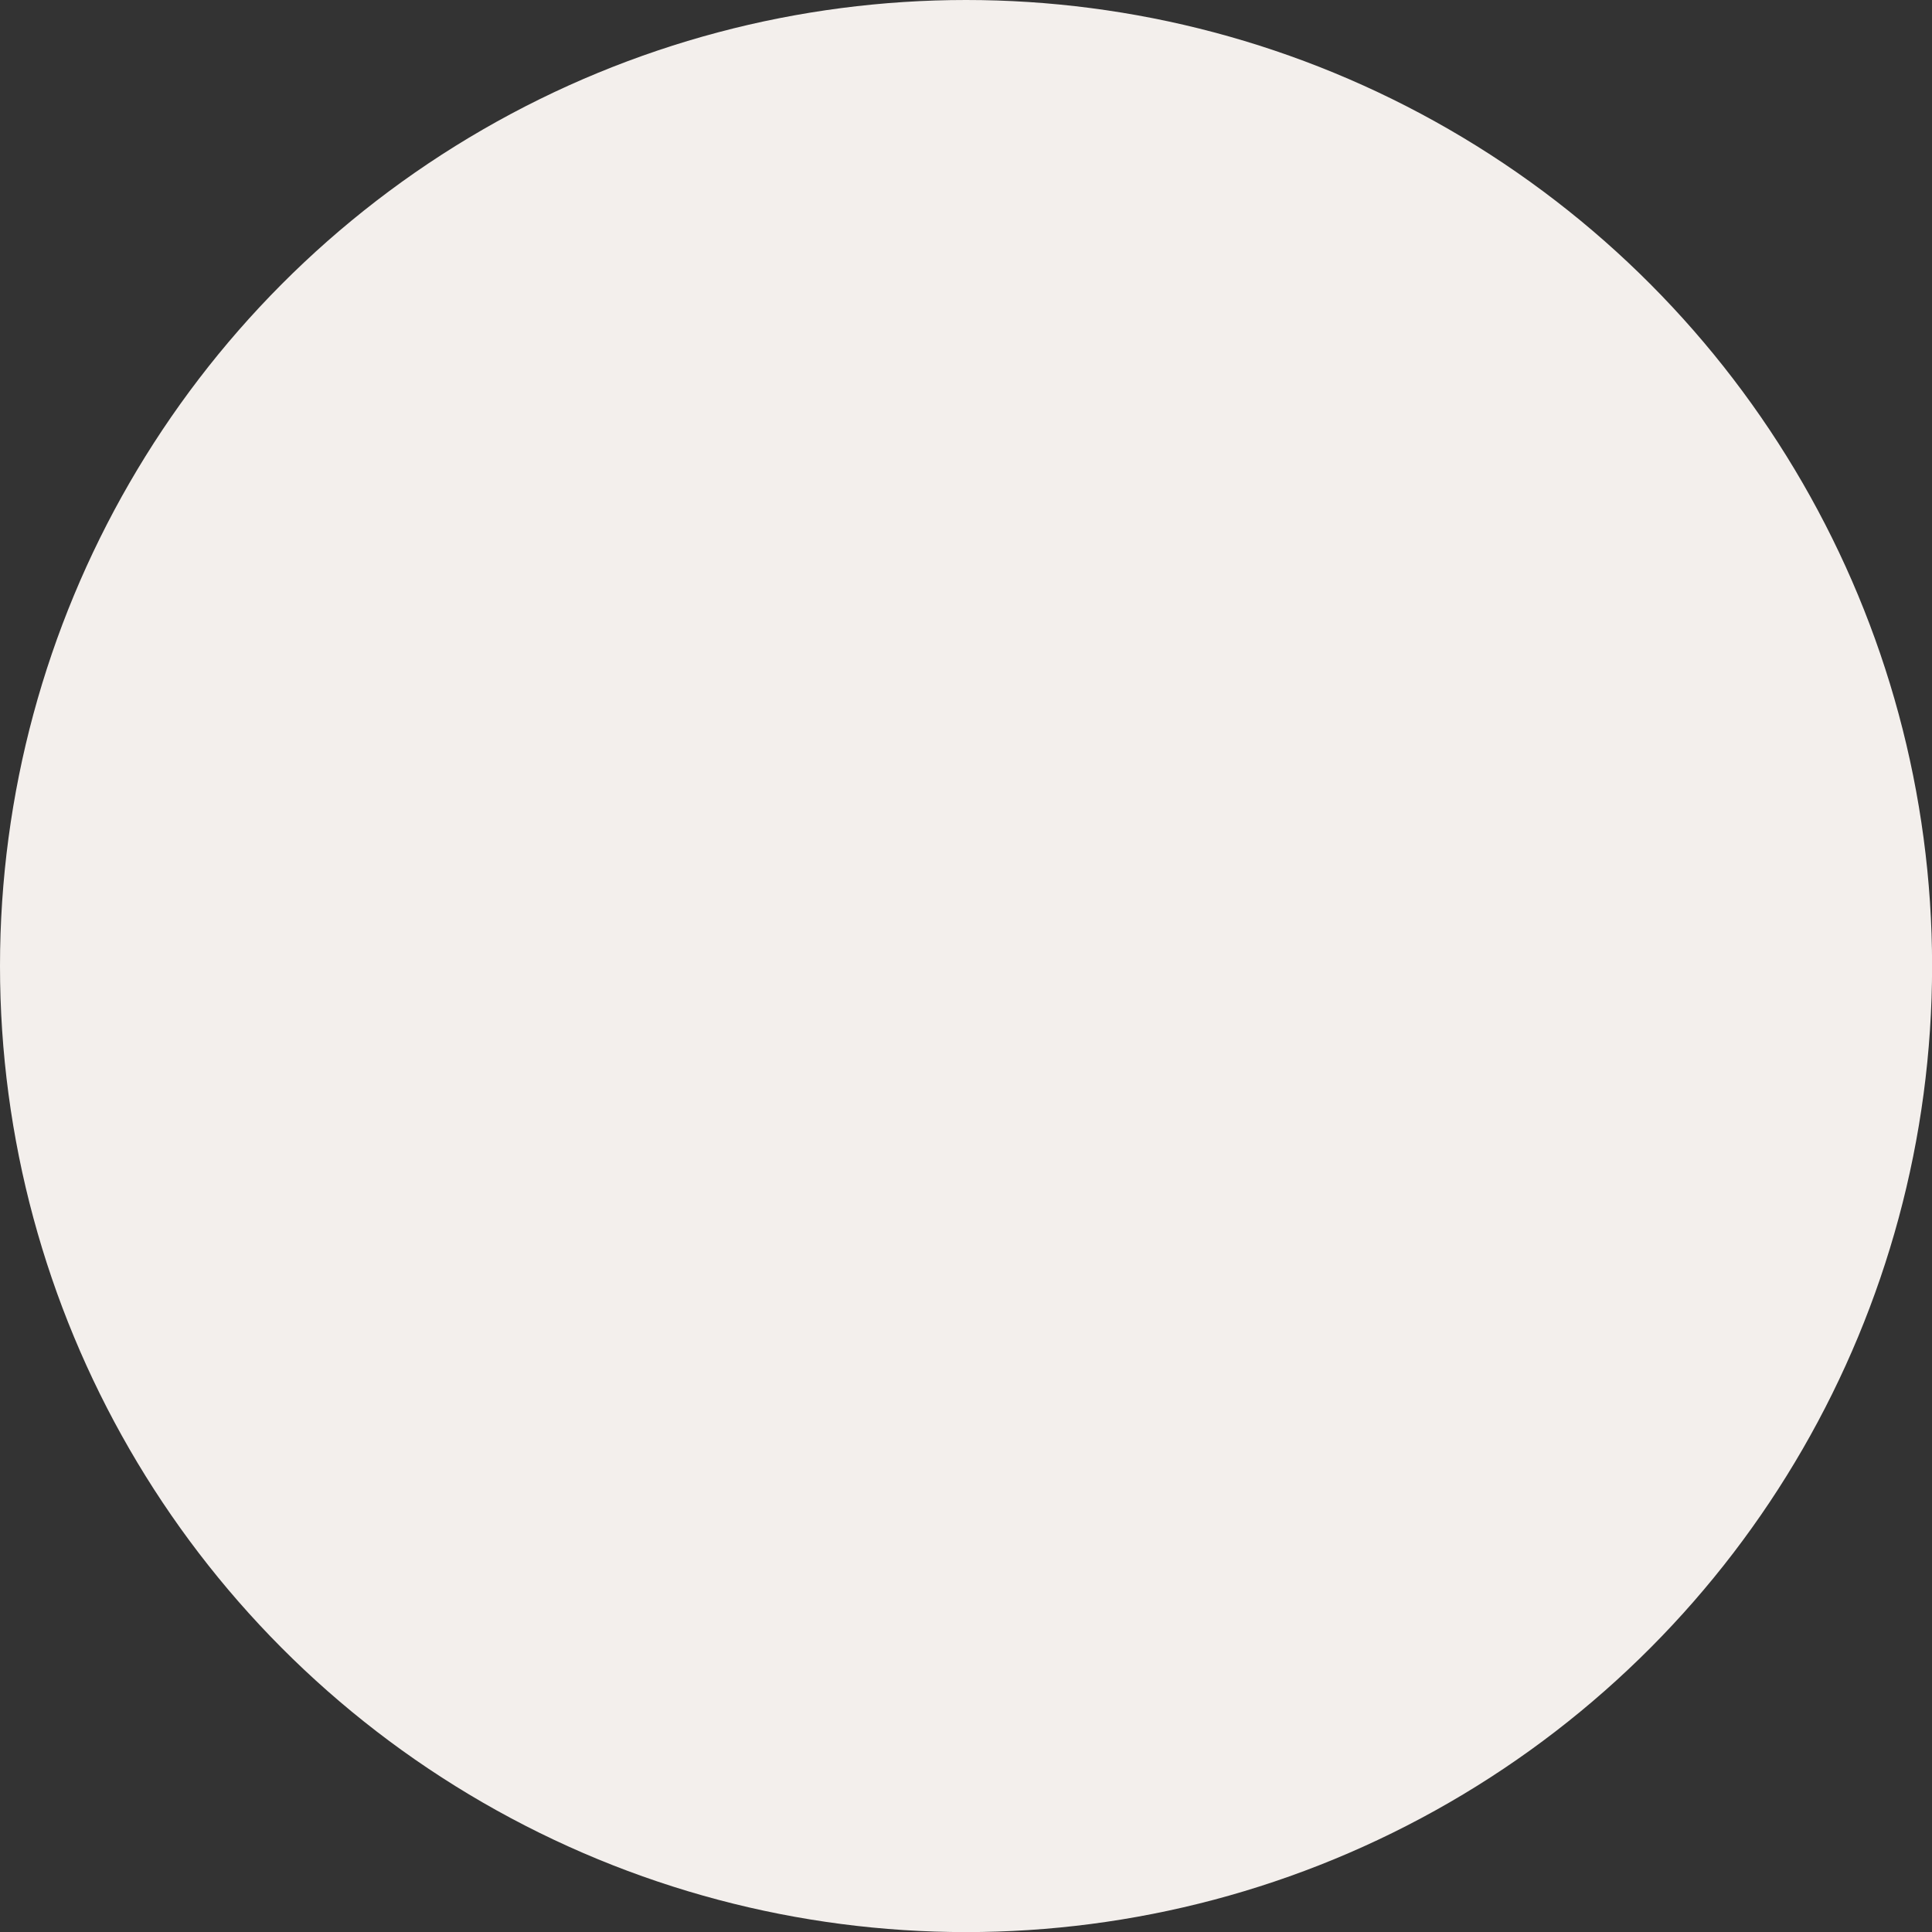 <!-- Generator: Adobe Illustrator 25.2.1, SVG Export Plug-In  -->
<svg version="1.1" xmlns="http://www.w3.org/2000/svg" xmlns:xlink="http://www.w3.org/1999/xlink" x="0px" y="0px"
	 width="217.43px" height="217.43px" viewBox="0 0 217.43 217.43"
	 style="overflow:visible;enable-background:new 0 0 217.43 217.43;" xml:space="preserve">
<rect x="0" y="0" width="217.43" height="217.43" fill="#333333" stroke="none"/>
<style type="text/css">
	.st0{fill:#F3EFEC;}
</style>
<defs>
</defs>
<g>
	<circle class="st0" cx="108.72" cy="108.72" r="108.72"/>
</g>
</svg>
